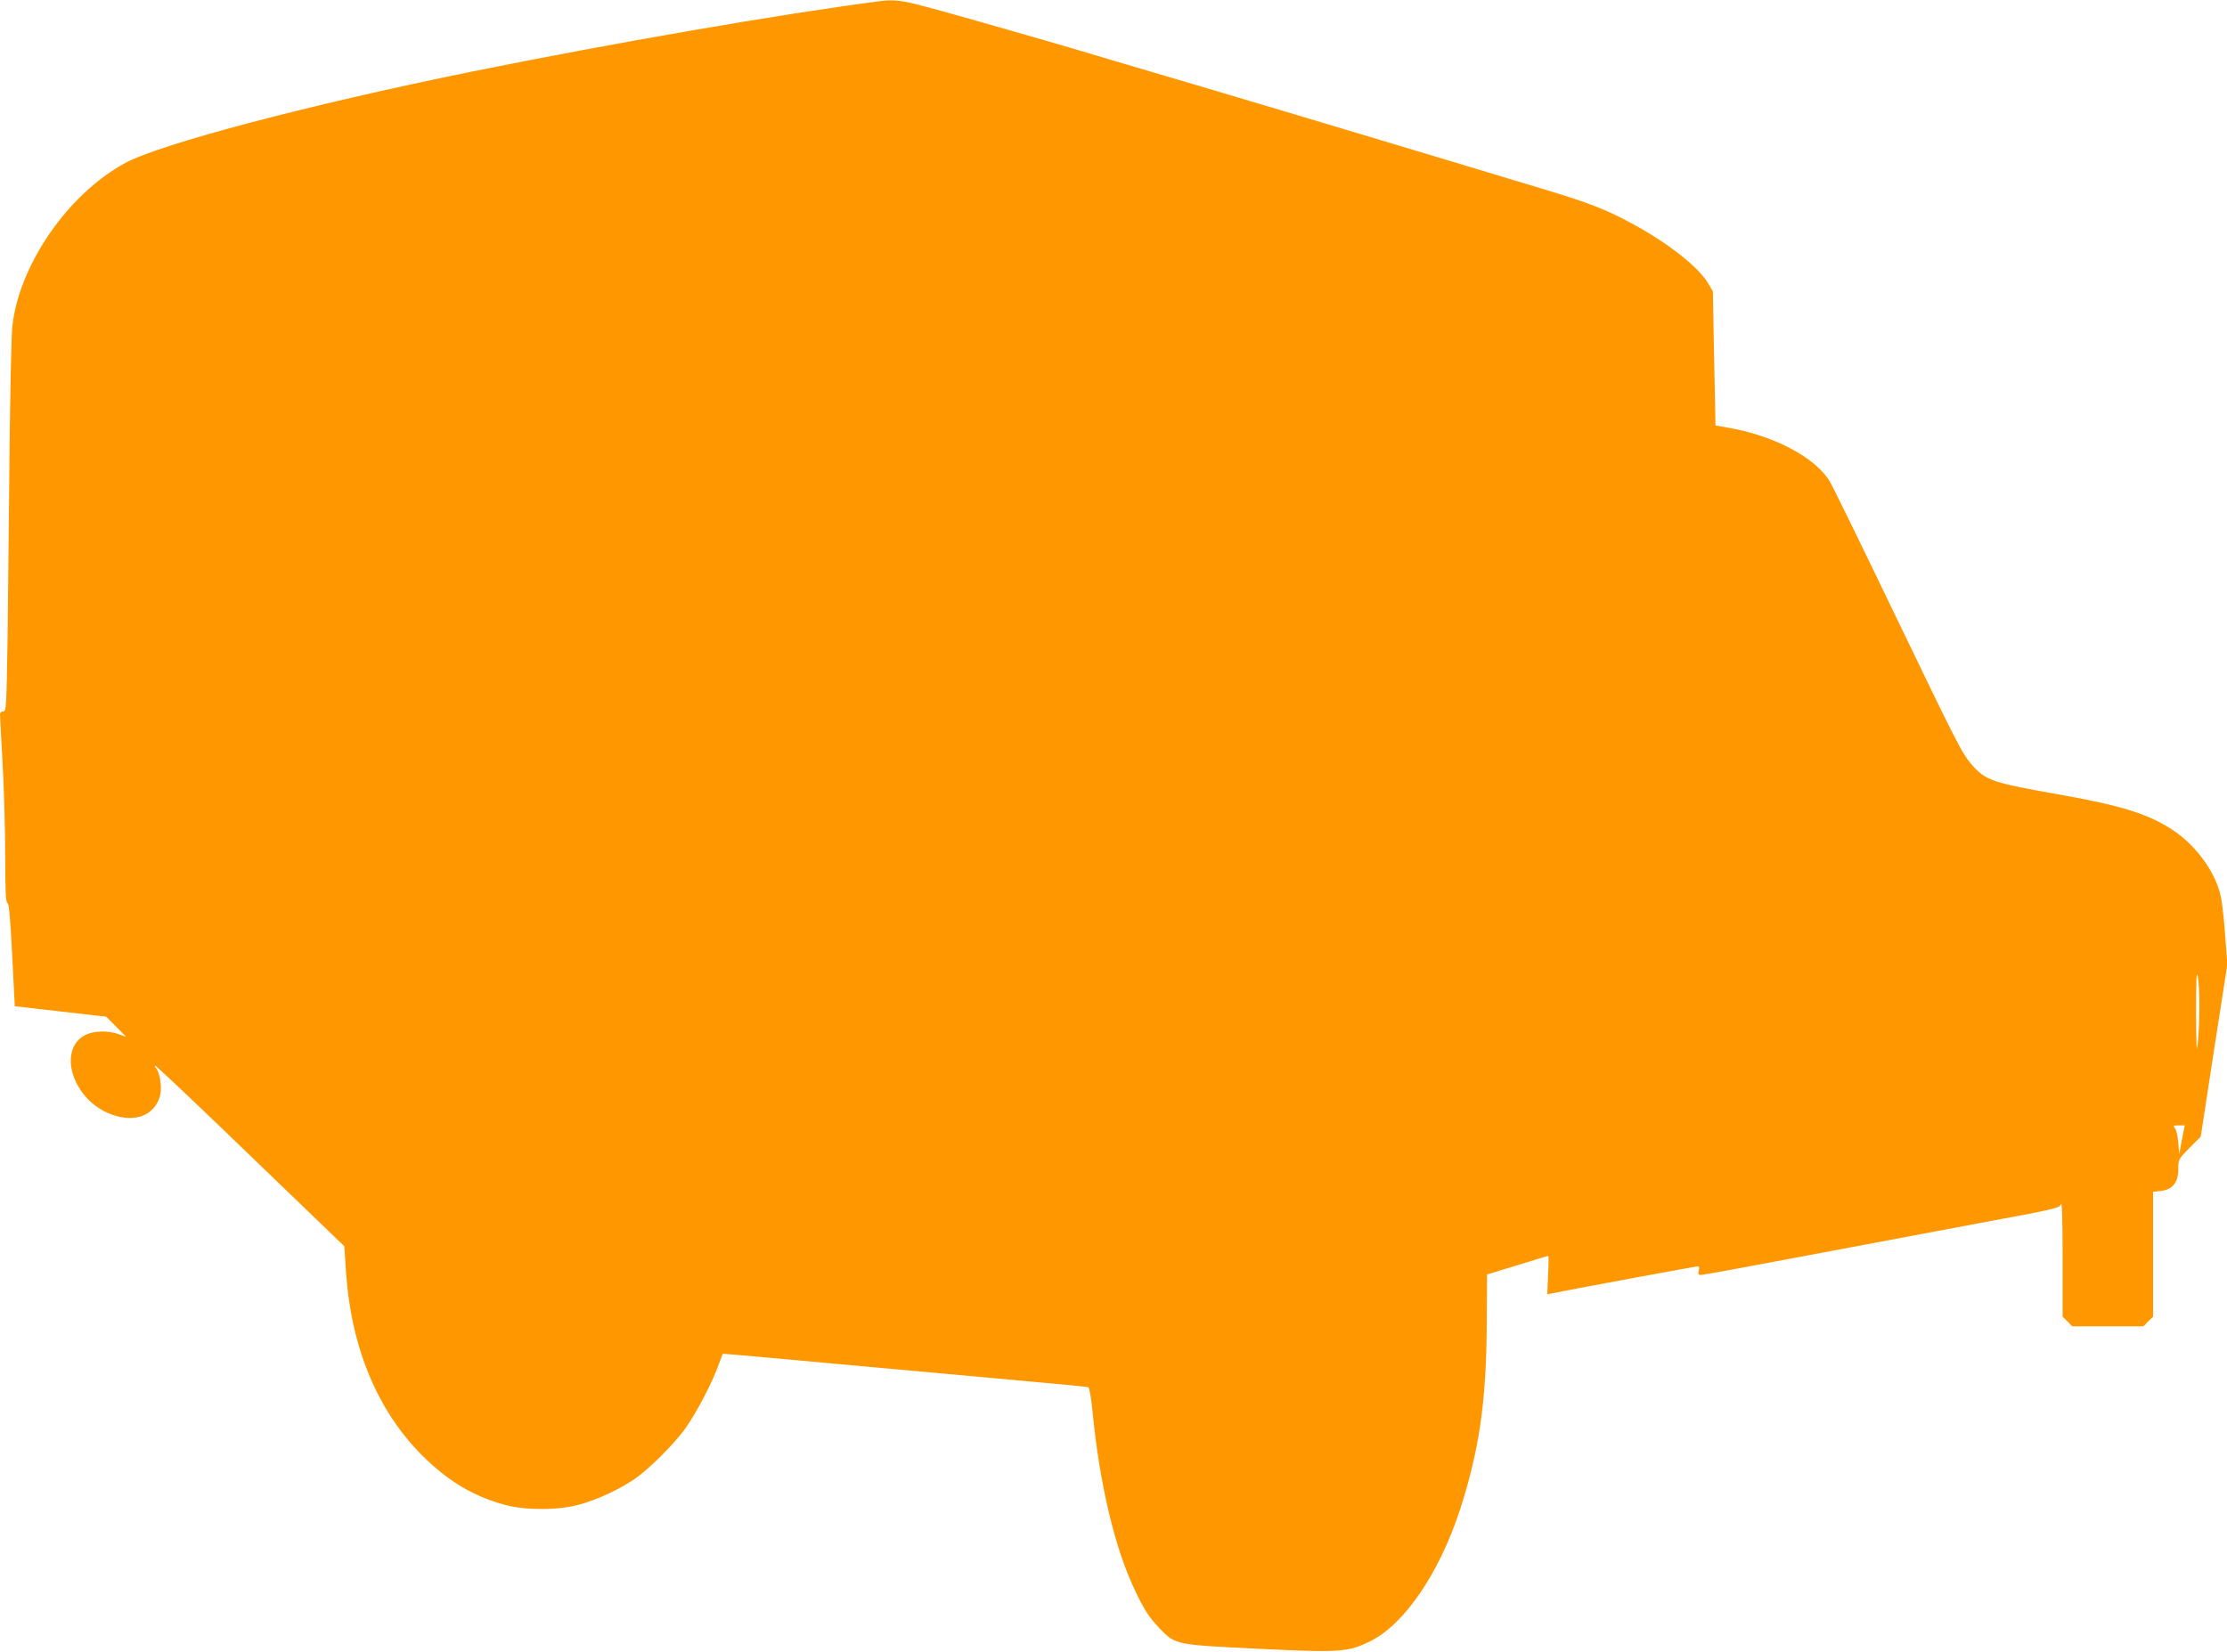 <?xml version="1.0" standalone="no"?>
<!DOCTYPE svg PUBLIC "-//W3C//DTD SVG 20010904//EN"
 "http://www.w3.org/TR/2001/REC-SVG-20010904/DTD/svg10.dtd">
<svg version="1.0" xmlns="http://www.w3.org/2000/svg"
 width="1280pt" height="950pt" viewBox="0 0 1280 950"
 preserveAspectRatio="xMidYMid meet">
<g transform="translate(0,950) scale(0.1,-0.1)"
fill="#ff9800" stroke="none">
<path d="M5055 9493 c-553 -71 -1551 -244 -2340 -404 -939 -191 -1792 -416
-1995 -526 -329 -178 -610 -585 -649 -938 -6 -49 -12 -367 -16 -705 -3 -338
-8 -816 -11 -1062 -7 -428 -8 -448 -25 -448 -12 0 -19 -7 -19 -17 0 -10 7
-137 15 -283 8 -146 15 -385 15 -532 0 -204 3 -267 13 -270 9 -3 16 -83 27
-299 l15 -294 263 -30 262 -30 58 -58 57 -58 -44 16 c-61 21 -143 19 -190 -5
-157 -80 -82 -352 123 -446 145 -66 273 -26 306 97 12 44 0 130 -22 156 -6 7
-9 15 -7 17 2 3 173 -158 380 -357 206 -199 450 -434 542 -522 l166 -160 10
-152 c30 -431 180 -792 436 -1049 148 -148 296 -237 478 -286 119 -32 309 -31
427 2 99 27 218 81 310 142 82 53 241 211 304 303 62 89 145 248 181 345 15
41 29 76 29 77 1 1 290 -24 641 -57 352 -32 822 -75 1045 -95 223 -20 410 -38
415 -40 6 -1 17 -63 24 -136 40 -416 127 -784 241 -1025 56 -119 83 -161 147
-228 89 -92 90 -92 563 -115 475 -23 517 -20 647 44 196 97 397 393 516 760
108 336 149 613 152 1039 l2 309 174 53 c96 30 176 54 178 54 2 0 2 -50 -1
-110 l-5 -111 26 5 c83 18 831 156 840 156 7 0 9 -9 5 -25 -5 -20 -2 -25 12
-25 11 0 269 47 574 105 305 57 765 144 1021 192 454 84 467 87 475 112 6 15
9 -107 9 -312 l0 -337 28 -27 27 -28 205 0 205 0 27 28 28 27 0 359 0 359 45
5 c67 8 100 49 100 124 0 57 0 58 64 123 l65 65 76 495 77 495 -12 160 c-6 88
-17 190 -25 228 -28 136 -137 290 -268 379 -141 96 -296 145 -650 208 -398 70
-434 83 -513 173 -56 63 -81 112 -454 887 -184 382 -347 716 -363 742 -84 139
-323 265 -589 310 l-68 12 -1 61 c-1 33 -4 206 -8 385 l-6 325 -27 46 c-55 93
-228 230 -433 341 -148 81 -246 119 -485 192 -870 263 -1836 552 -2275 681
-143 42 -343 101 -445 132 -306 90 -798 230 -907 257 -95 24 -145 29 -218 19z
m7586 -5793 c0 -74 -5 -166 -10 -205 -6 -53 -8 -9 -9 185 0 193 3 243 10 205
6 -27 10 -111 9 -185z m-100 -752 l-16 -83 -5 66 c-3 36 -11 73 -19 82 -12 15
-10 17 21 17 l35 0 -16 -82z"/>
</g>
</svg>
